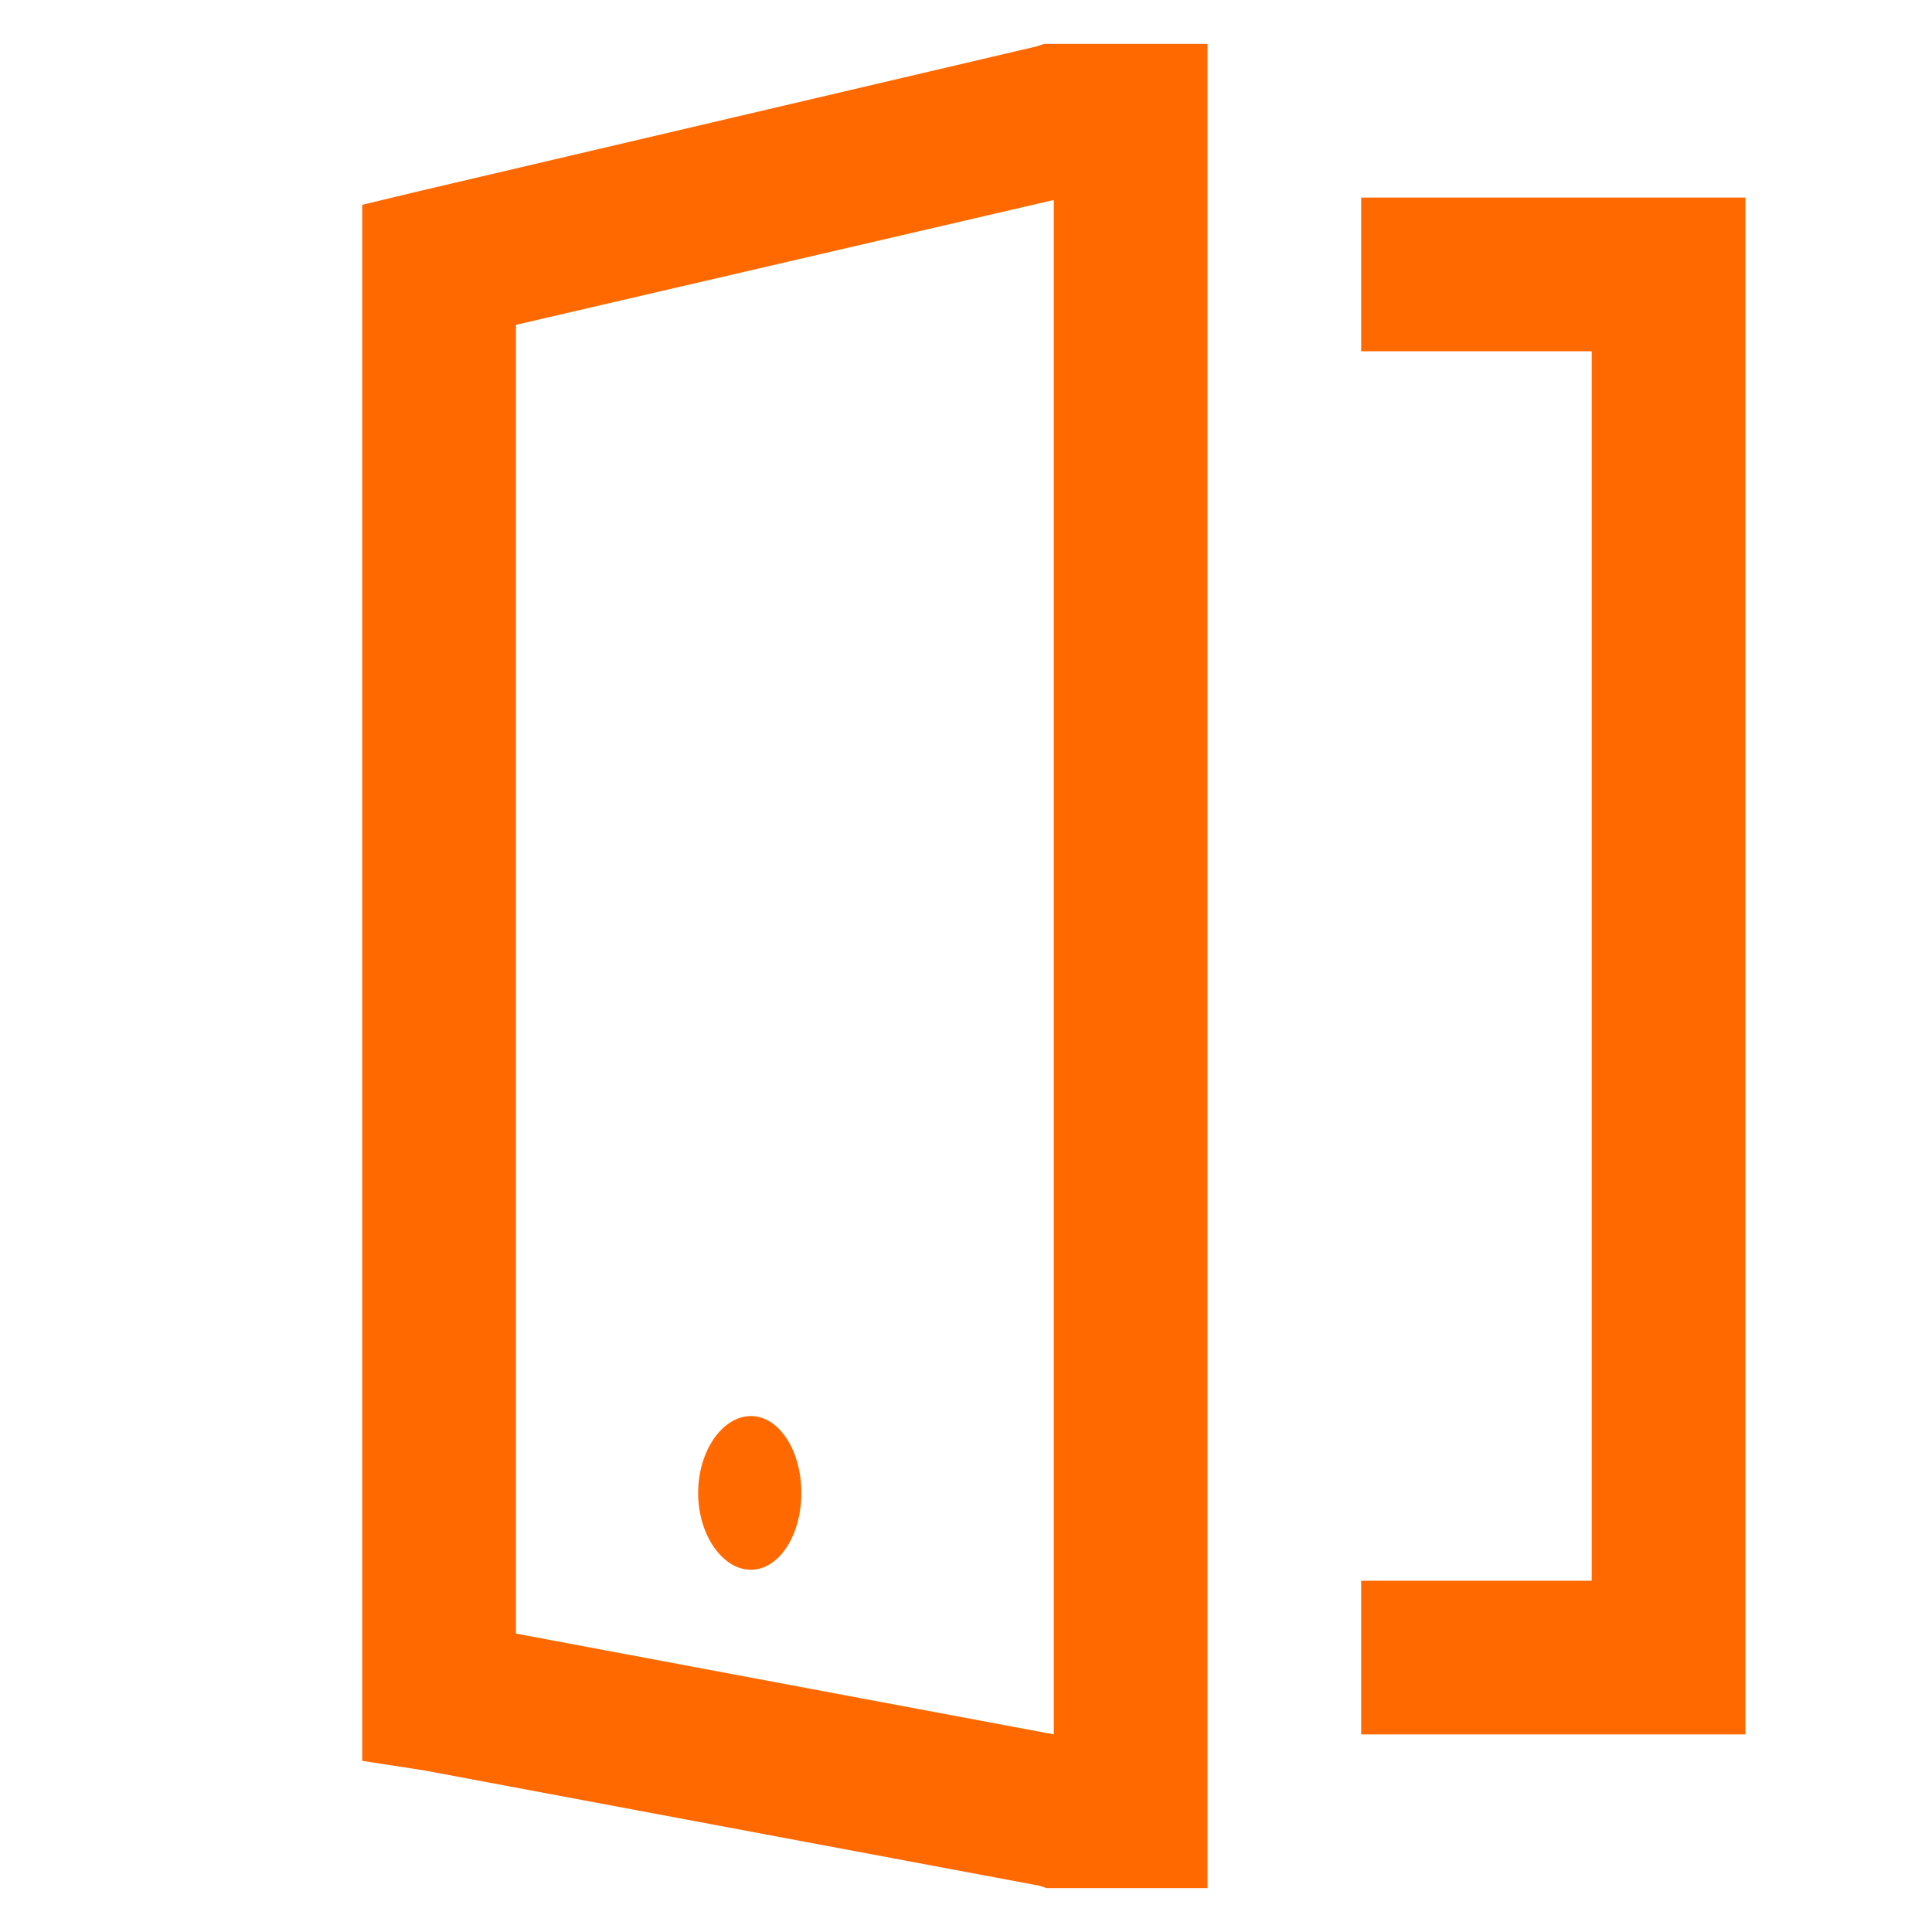 <svg width="22" height="22" fill="none" xmlns="http://www.w3.org/2000/svg"><path d="M11.89.5l-.081.027-7 1.641-.684.164v17.719l.71.11 7 1.312.083.027h1.832V.5h-1.86zm3.61 1.75V4h2.625v14H15.5v1.75h4.375V2.25H15.5zm-3.5.027V19.75l-6.125-1.148V3.699L12 2.277zM8.55 16.125c-.32 0-.6.393-.6.875s.28.875.6.875c.322 0 .575-.393.575-.875s-.253-.875-.574-.875z" fill="#FF6900"/></svg>